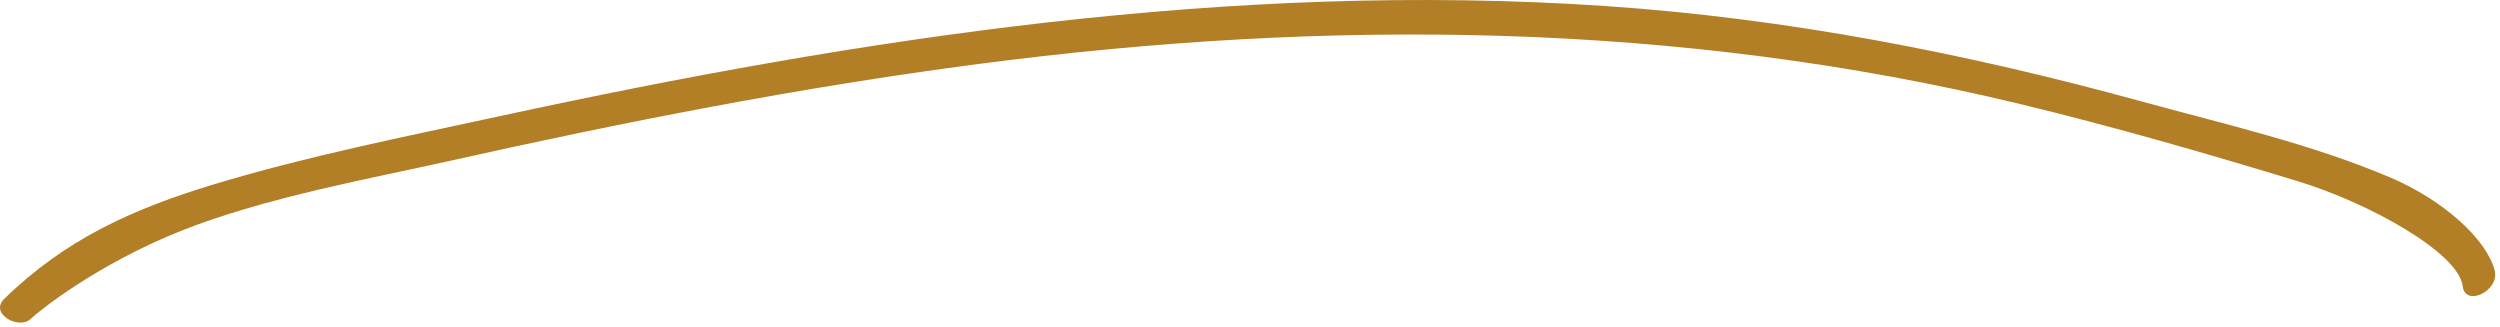 <?xml version="1.0" encoding="utf-8"?>
<svg xmlns="http://www.w3.org/2000/svg" fill="none" height="100%" overflow="visible" preserveAspectRatio="none" style="display: block;" viewBox="0 0 176 23" width="100%">
<path d="M2.192 22.425C2.613 22.002 6.738 18.648 12.723 16.261C18.638 13.899 26.384 12.507 31.554 11.35C43.903 8.588 56.342 6.143 68.893 4.503C93.452 1.293 118.115 1.498 142.277 7.338C148.859 8.93 155.371 10.809 161.848 12.784C166.672 14.256 173.09 17.765 173.375 20.156C173.551 21.635 175.99 20.483 175.626 19.044C175.073 16.863 172.027 14.086 168.26 12.488C162.721 10.136 156.605 8.742 150.817 7.154C138.406 3.748 125.806 1.286 112.956 0.421C86.825 -1.34 60.675 2.656 35.19 8.176C28.466 9.634 21.645 10.985 15.053 12.979C9.365 14.7 4.591 16.845 0.293 21.046C-0.774 22.088 1.356 23.266 2.192 22.425Z" fill="#B27F26" id="Vector"/>
</svg>